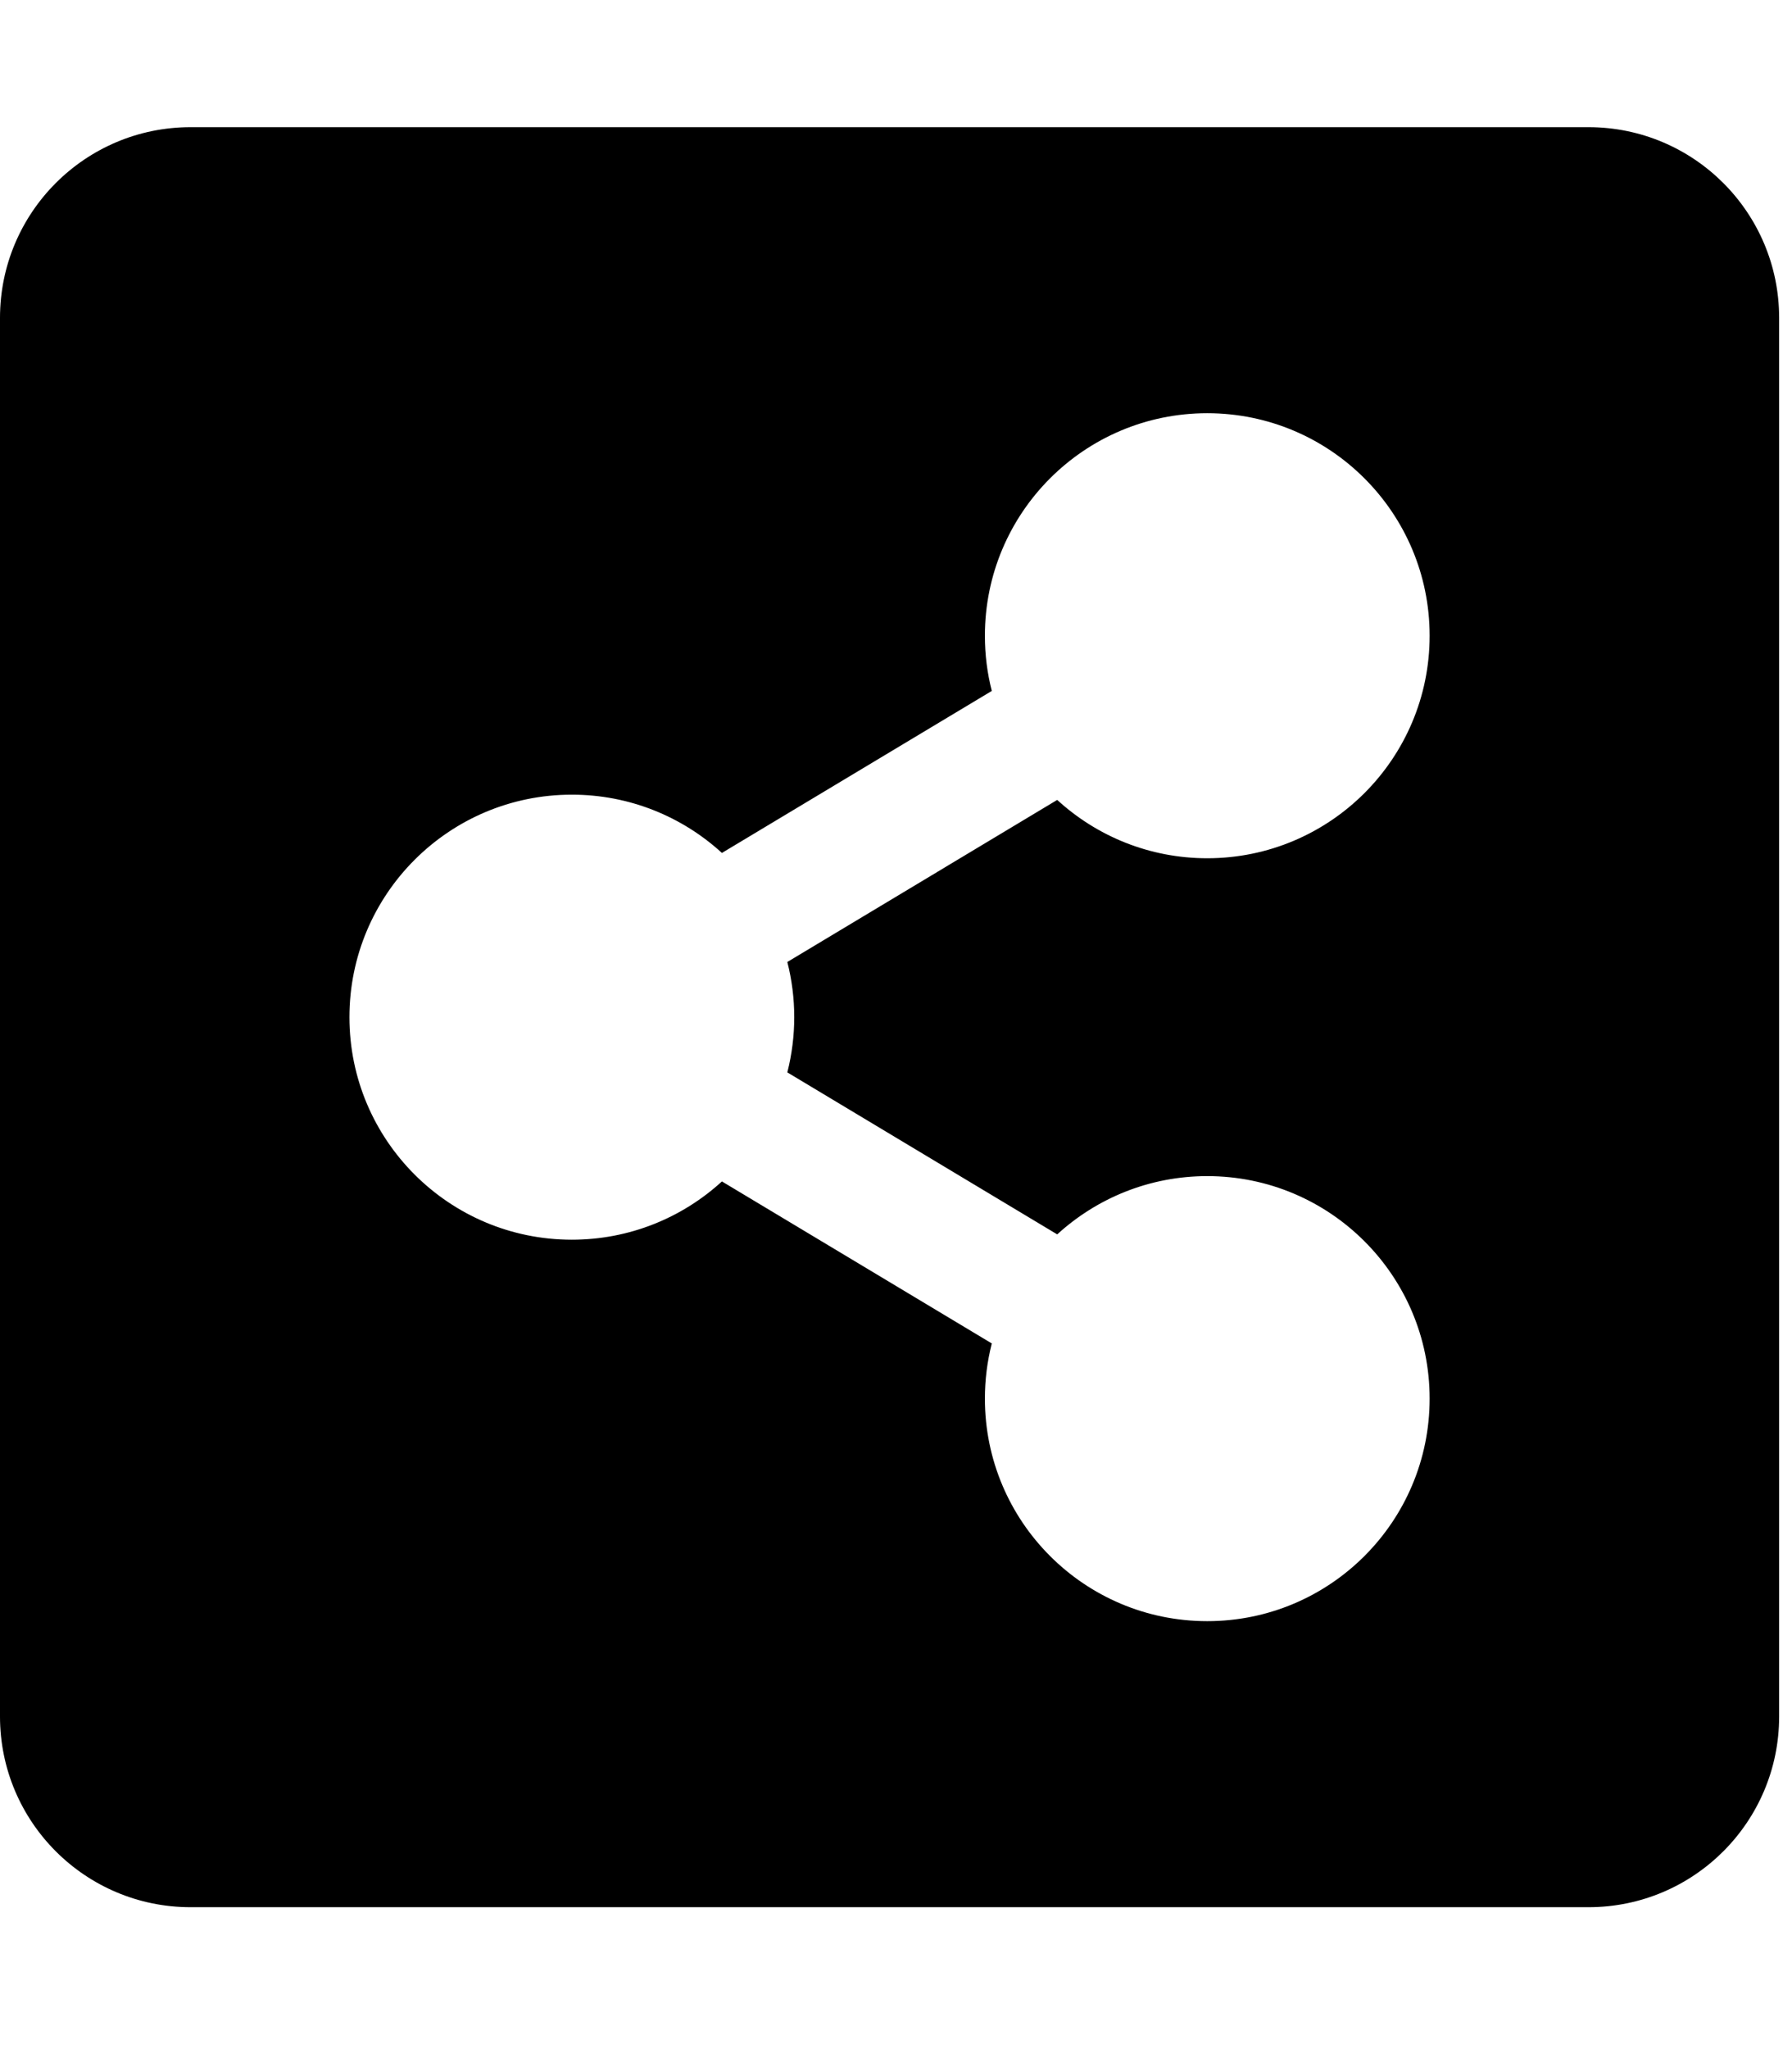 <svg width="28" height="32" viewBox="0 0 28 32" fill="none" xmlns="http://www.w3.org/2000/svg">
  <g clip-path="url(#clip0_1693_787)">
    <path d="M27.799 4.964V26.806C27.799 28.451 26.465 29.784 24.82 29.784H2.978C1.333 29.784 0 28.451 0 26.806V4.964C0 3.319 1.333 1.986 2.978 1.986H24.82C26.465 1.986 27.799 3.319 27.799 4.964ZM18.863 18.367C17.96 18.367 17.137 18.712 16.519 19.277L12.302 16.747C12.446 16.181 12.446 15.588 12.302 15.023L16.519 12.492C17.137 13.058 17.96 13.403 18.863 13.403C20.782 13.403 22.338 11.847 22.338 9.928C22.338 8.009 20.782 6.453 18.863 6.453C16.944 6.453 15.389 8.009 15.389 9.928C15.389 10.226 15.426 10.515 15.497 10.79L11.28 13.32C10.662 12.755 9.839 12.41 8.935 12.41C7.016 12.41 5.46 13.966 5.46 15.885C5.46 17.804 7.016 19.36 8.935 19.36C9.839 19.36 10.662 19.015 11.28 18.45L15.497 20.98C15.425 21.261 15.389 21.551 15.389 21.842C15.389 23.761 16.944 25.317 18.863 25.317C20.783 25.317 22.338 23.761 22.338 21.842C22.338 19.923 20.782 18.367 18.863 18.367Z" fill="black" />
  </g>
  <defs>
    <clipPath id="clip0_1693_787">
      <rect width="27.799" height="31.77" fill="white" />
    </clipPath>
  </defs>
</svg>